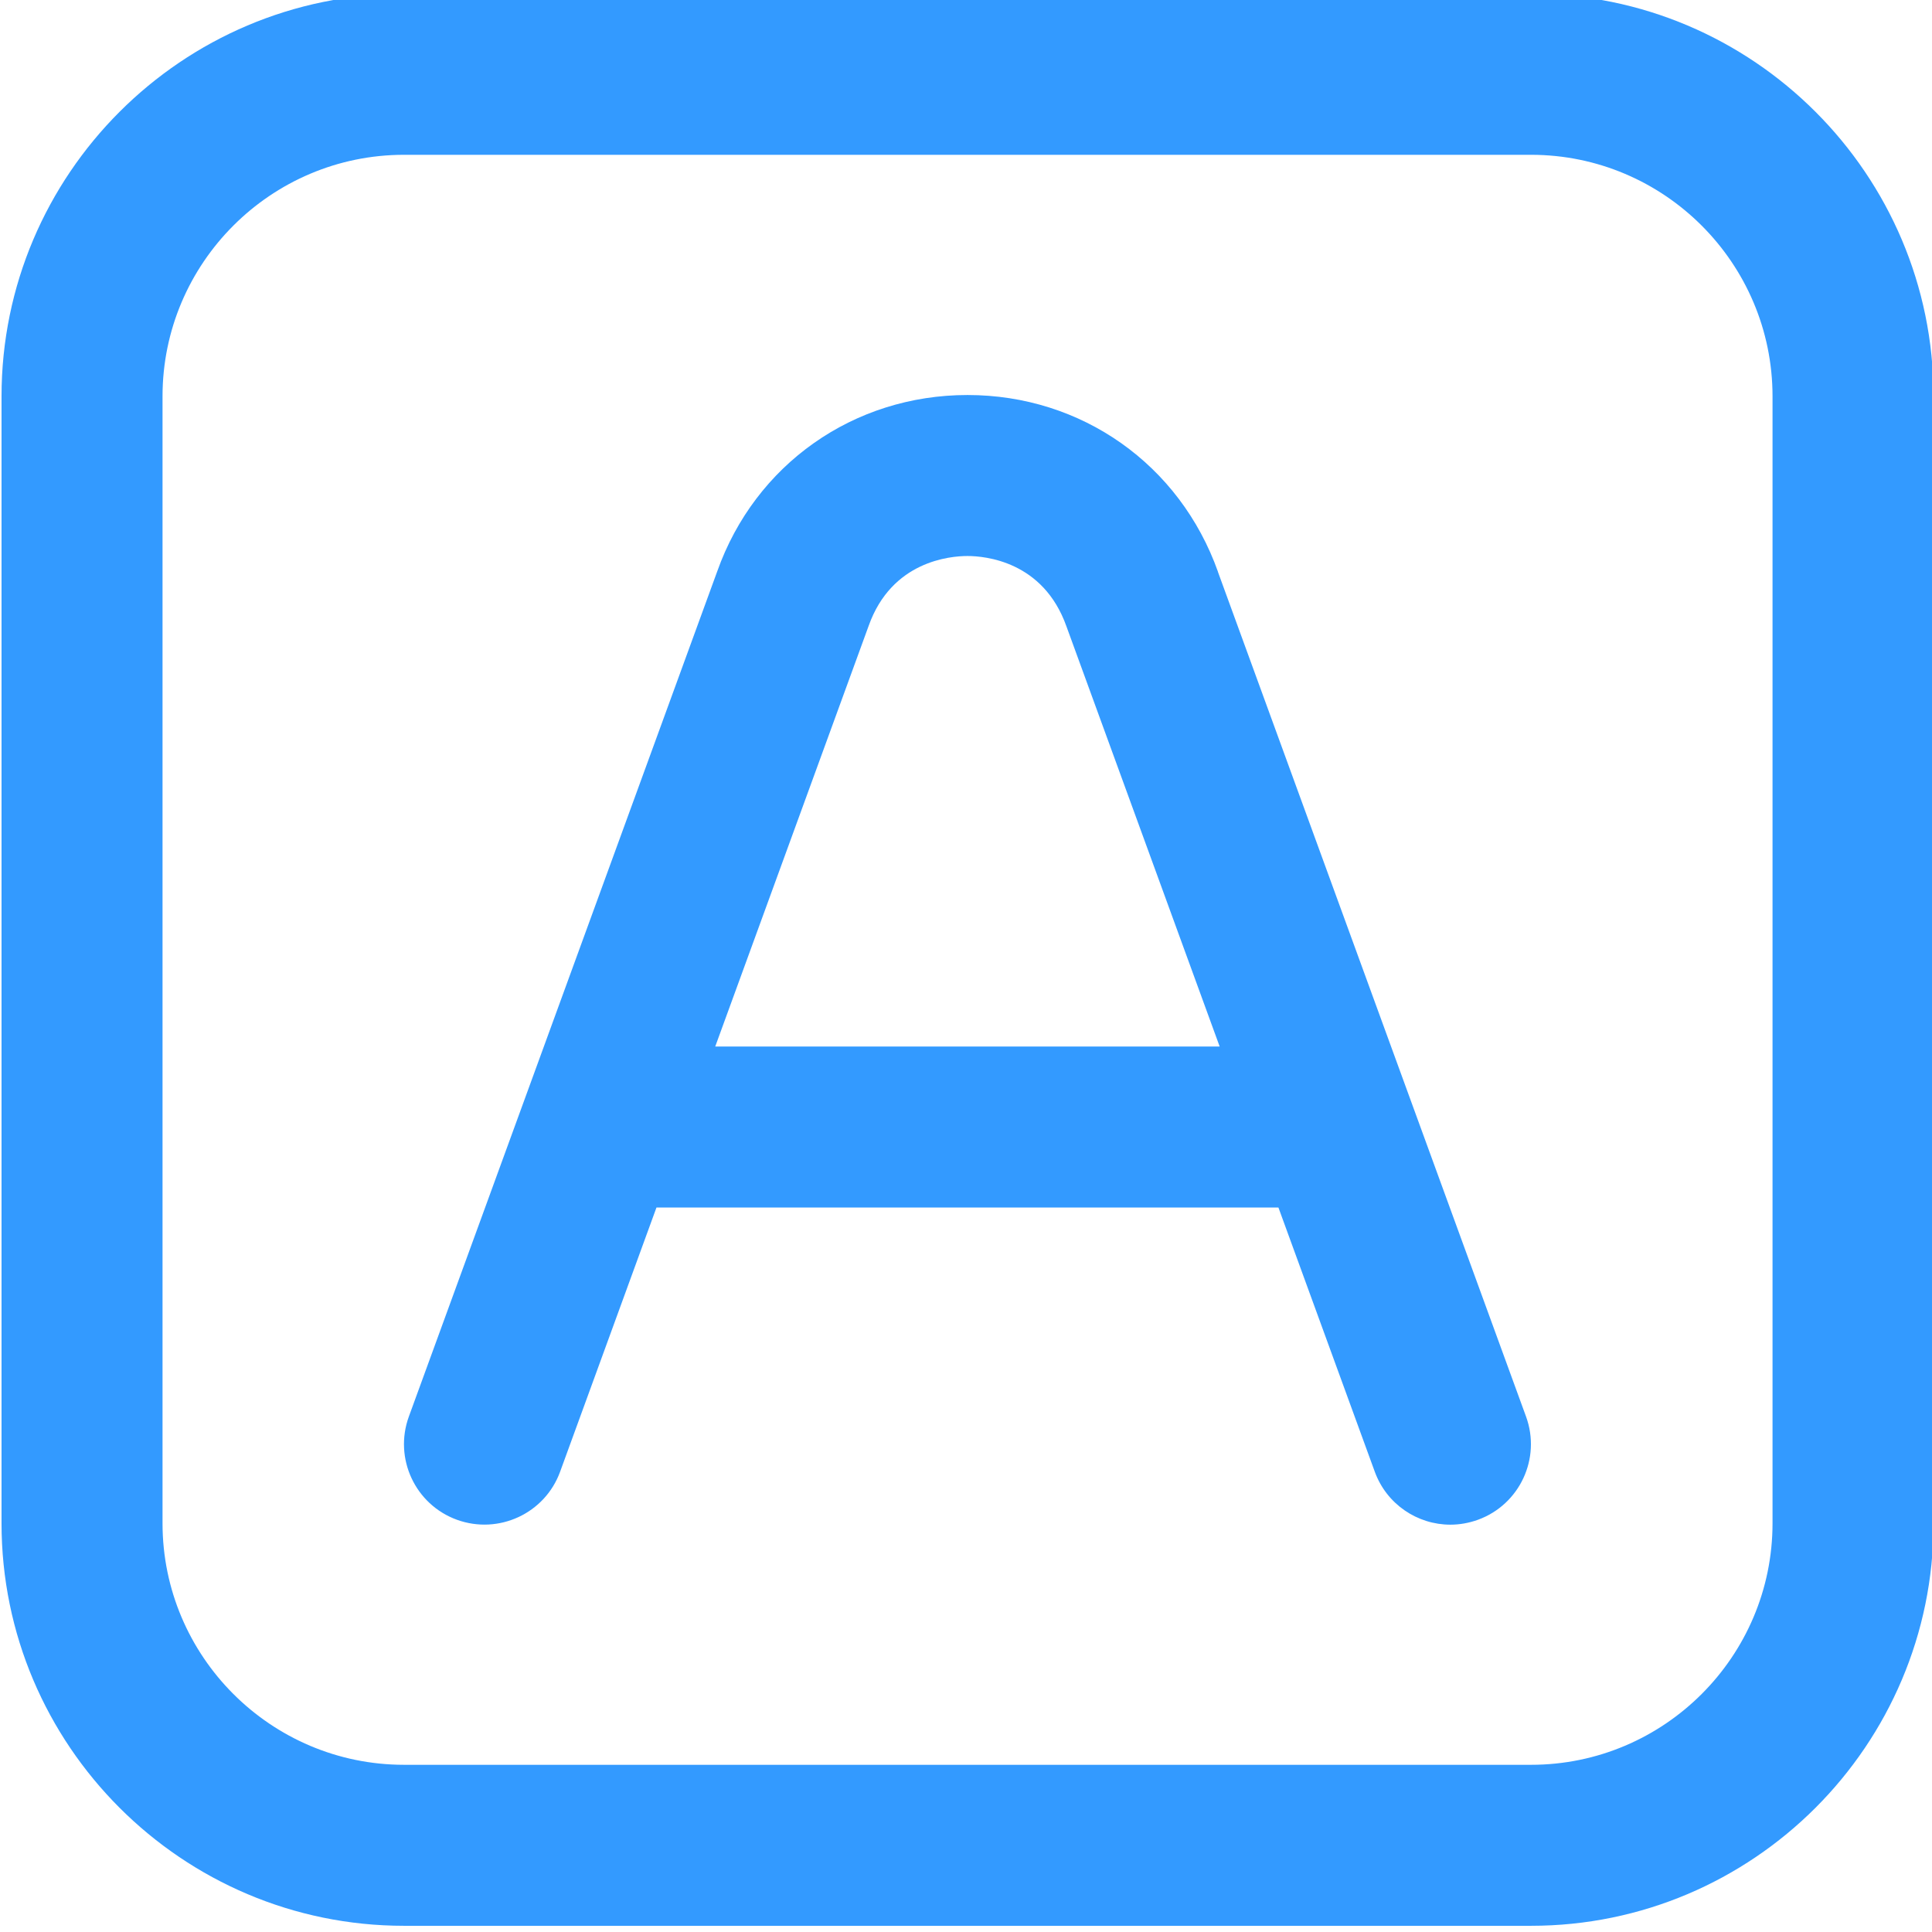 <?xml version="1.0" encoding="UTF-8"?>
<svg xmlns="http://www.w3.org/2000/svg" id="Layer_1" data-name="Layer 1" viewBox="0 0 24 24" width="512" height="512"><path fill="#339AFF" d="m19.019-.077H5.019C2.262-.077.019,2.166.019,4.923v14c0,2.757,2.243,5,5,5h14c2.757,0,5-2.243,5-5V4.923C24.019,2.166,21.776-.077,19.019-.077Zm3,19c0,1.654-1.346,3-3,3H5.019c-1.654,0-3-1.346-3-3V4.923c0-1.654,1.346-3,3-3h14c1.654,0,3,1.346,3,3v14Zm-6.888-11.818c-.474-1.335-1.695-2.198-3.112-2.198s-2.638.863-3.109,2.19l-3.831,10.5c-.189.519.078,1.093.597,1.282.519.188,1.093-.078,1.282-.597l1.197-3.282h7.726l1.197,3.282c.148.406.531.658.939.658.114,0,.229-.02.343-.061.519-.189.786-.763.597-1.282l-3.827-10.492Zm-6.246,5.895l1.906-5.226c.286-.805,1.012-.867,1.227-.867s.942.062,1.23.875l1.903,5.218h-6.267Z"/></svg>
